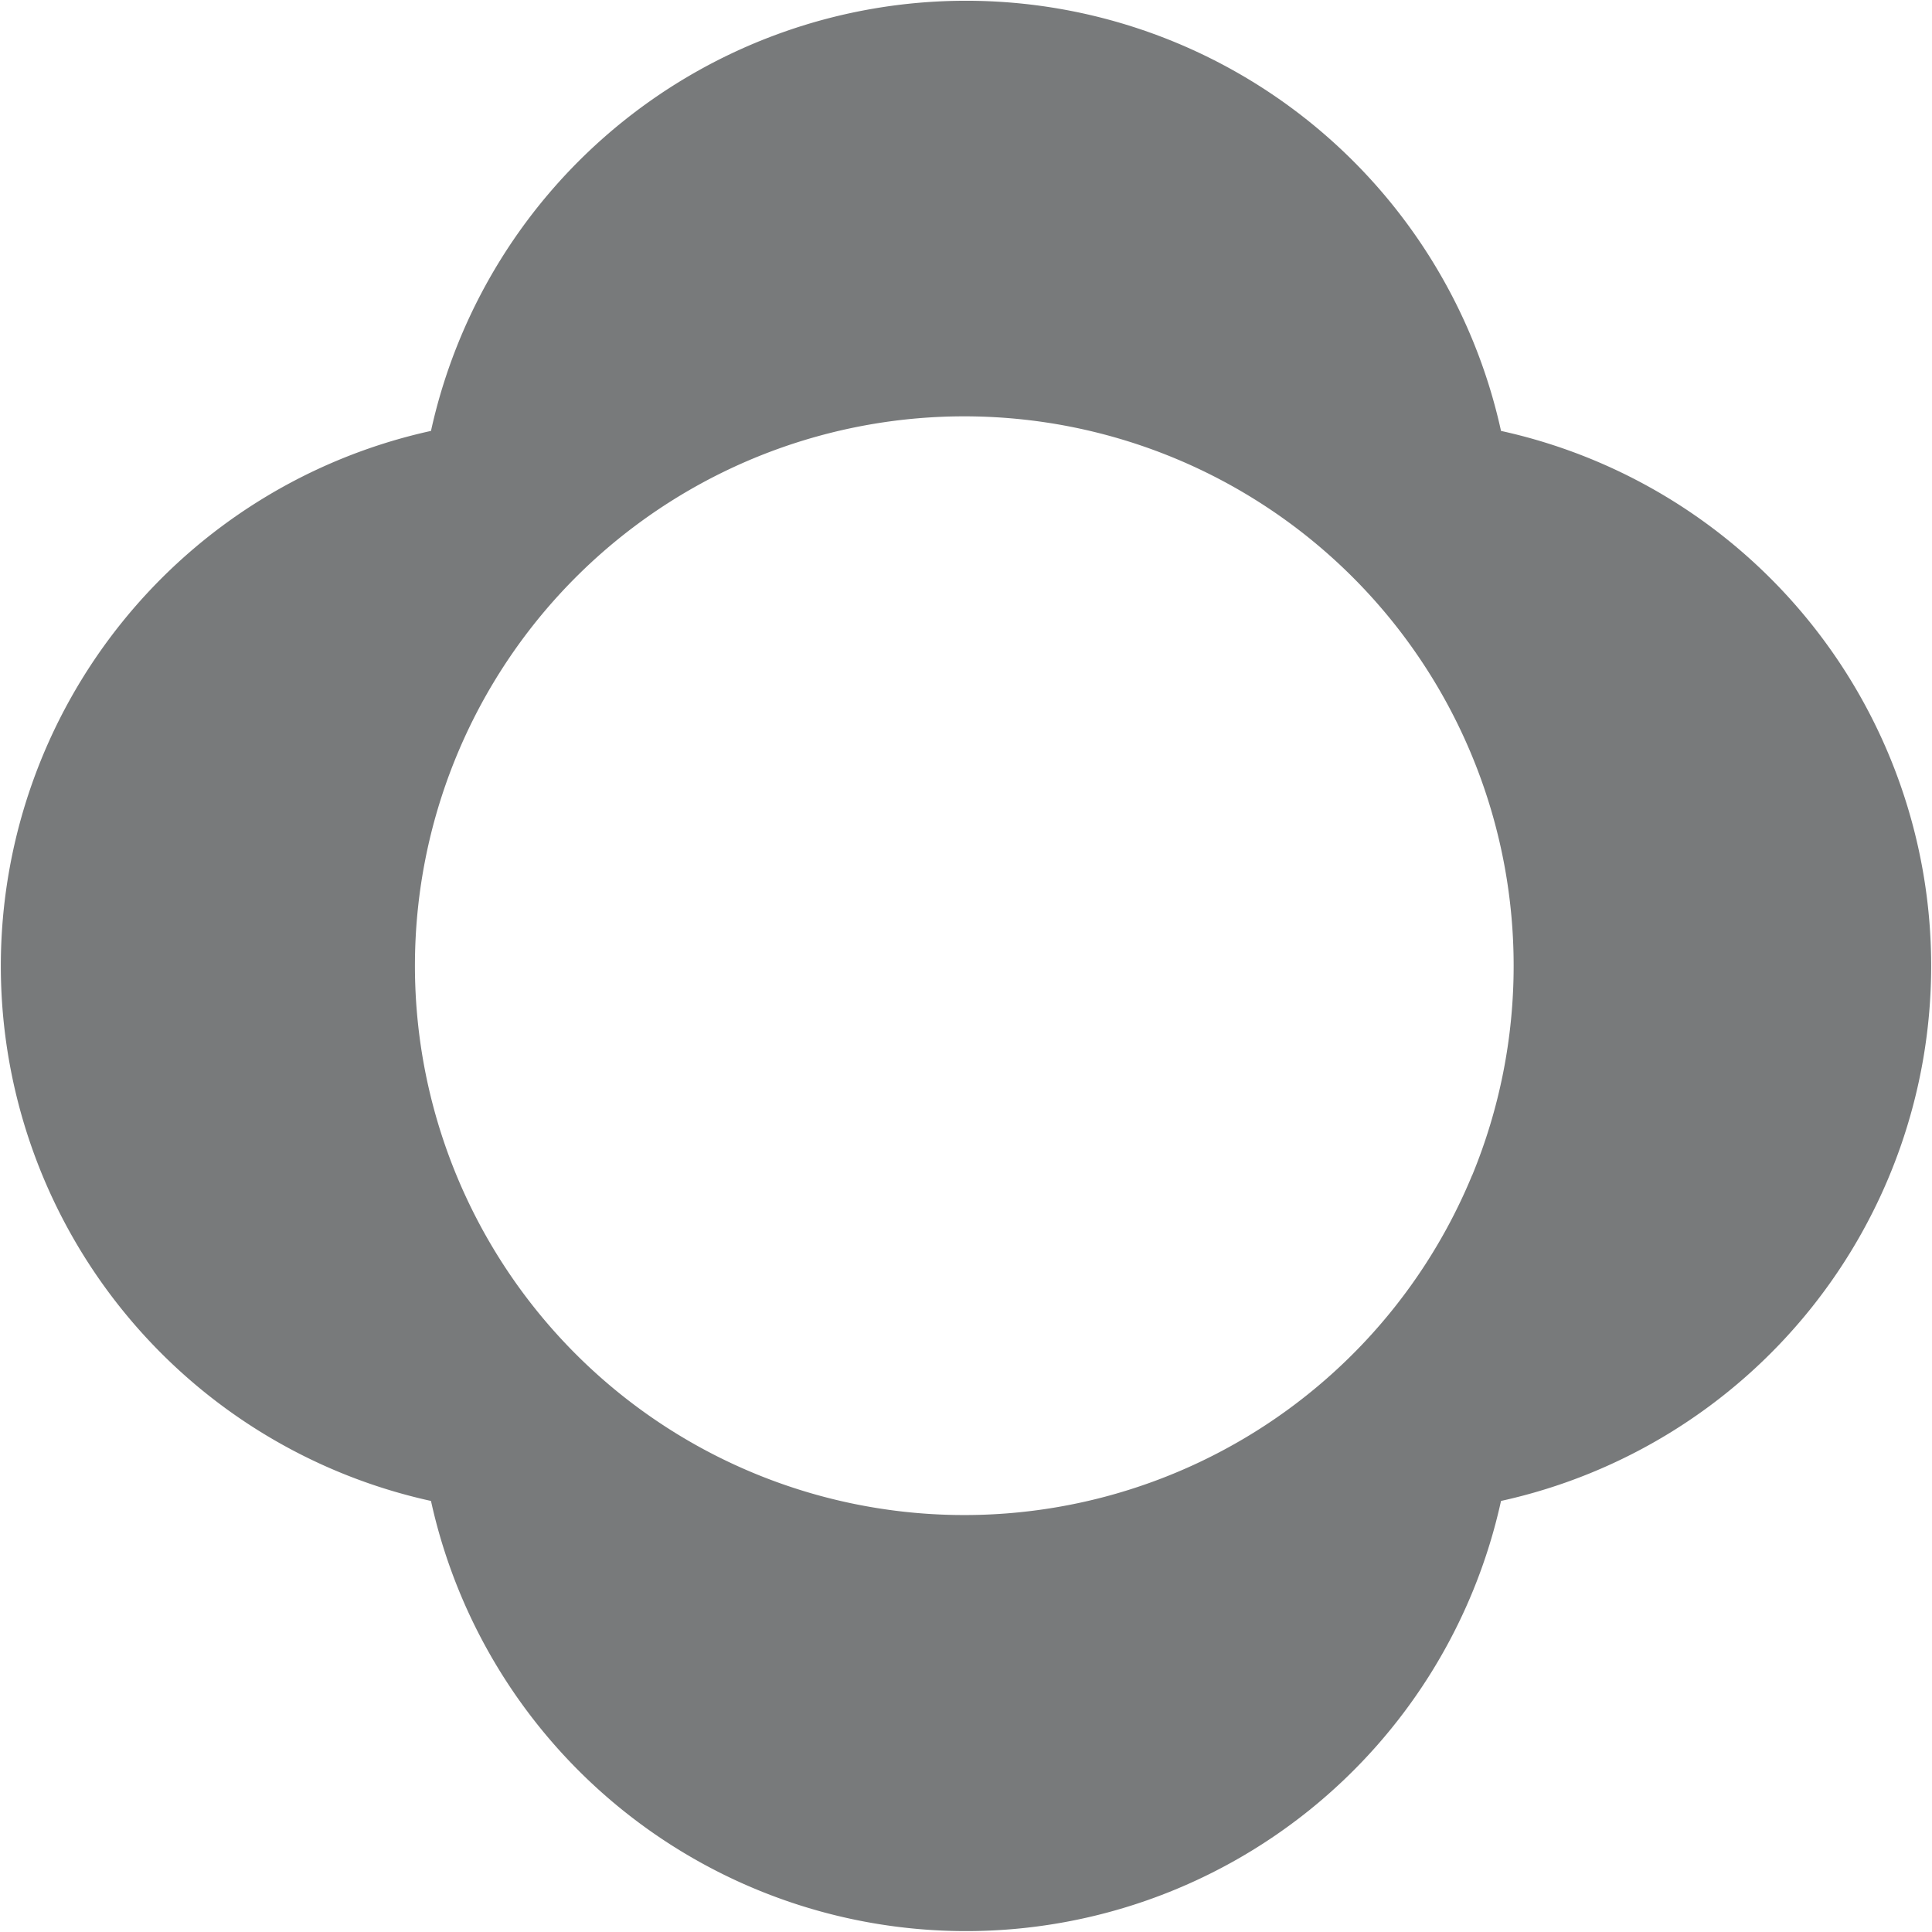<svg viewBox="0 0 26 26" height="26" width="26" xmlns="http://www.w3.org/2000/svg">
  <path fill="#787a7b" transform="translate(0 -0.001)" d="M20.2,5.8a7.372,7.372,0,0,0-14.4,0,7.372,7.372,0,0,0,0,14.4,7.372,7.372,0,0,0,14.4,0,7.372,7.372,0,0,0,0-14.4m-.389,10.017A7.393,7.393,0,1,1,20.37,13a7.393,7.393,0,0,1-.557,2.815" data-name="パス 14" id="パス_14"></path>
</svg>
